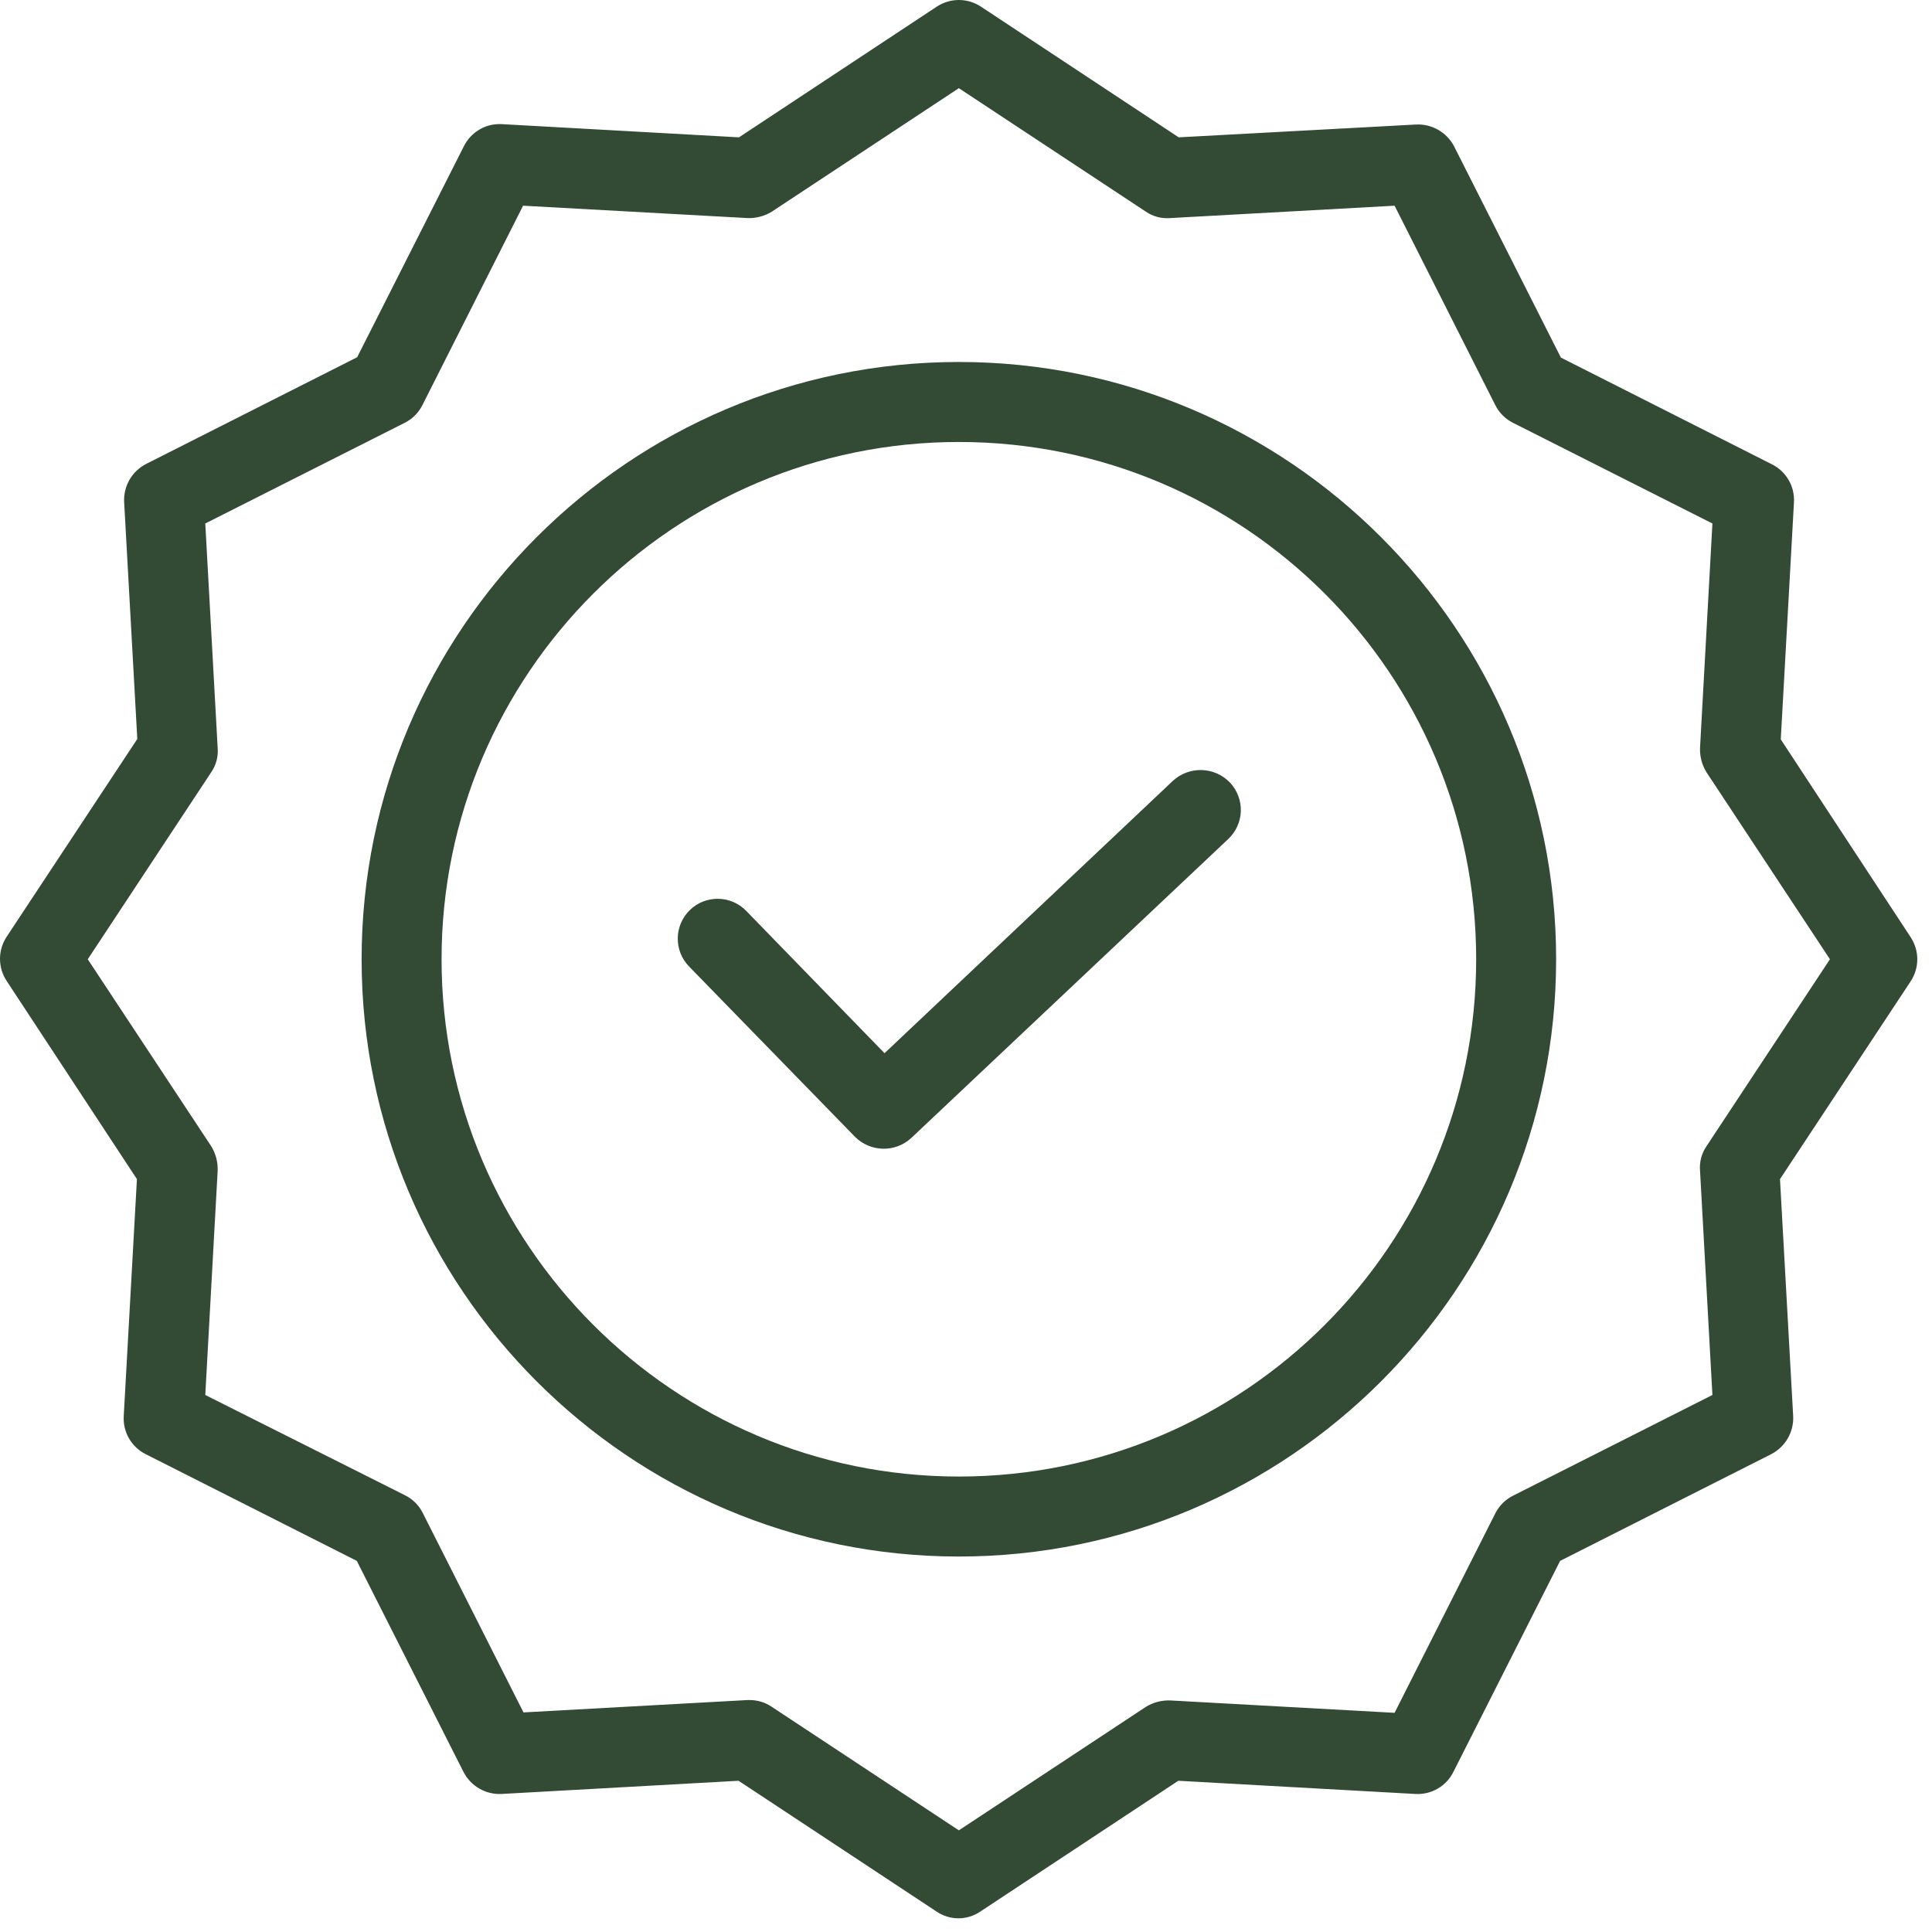 <svg width="47" height="47" viewBox="0 0 47 47" fill="none" xmlns="http://www.w3.org/2000/svg">
<path d="M28.53 18.998L21.518 25.621L18.153 22.159C17.78 21.775 17.166 21.766 16.782 22.139C16.398 22.513 16.389 23.127 16.762 23.511L20.798 27.654C20.979 27.835 21.223 27.94 21.478 27.945C21.734 27.951 21.982 27.857 22.17 27.683L29.882 20.409C29.975 20.321 30.049 20.216 30.101 20.1C30.154 19.984 30.182 19.858 30.186 19.731C30.189 19.604 30.168 19.477 30.122 19.358C30.077 19.239 30.009 19.13 29.921 19.037C29.546 18.647 28.927 18.63 28.53 18.998Z" fill="#334B35"/>
<path d="M23.326 8.806C15.313 8.806 8.797 15.322 8.797 23.336C8.797 31.35 15.313 37.866 23.326 37.866C31.34 37.866 37.856 31.35 37.856 23.336C37.856 15.322 31.34 8.806 23.326 8.806ZM23.326 35.92C16.383 35.92 10.742 30.27 10.742 23.336C10.742 16.402 16.383 10.752 23.326 10.752C30.277 10.752 35.911 16.386 35.911 23.336C35.911 30.286 30.277 35.92 23.326 35.92Z" fill="#334B35"/>
<path d="M43.321 17.987L43.642 12.22C43.653 12.03 43.608 11.842 43.513 11.678C43.418 11.513 43.277 11.381 43.107 11.296L37.972 8.699L35.376 3.564C35.289 3.396 35.156 3.256 34.992 3.161C34.828 3.066 34.641 3.021 34.452 3.029L28.675 3.341L23.861 0.16C23.702 0.056 23.516 0 23.326 0C23.136 0 22.95 0.056 22.791 0.16L17.977 3.341L12.21 3.02C12.021 3.009 11.832 3.053 11.668 3.149C11.504 3.244 11.371 3.385 11.286 3.555L8.689 8.69L3.555 11.286C3.386 11.373 3.246 11.506 3.151 11.67C3.057 11.833 3.011 12.021 3.02 12.21L3.34 17.977L0.16 22.791C0.056 22.95 0 23.136 0 23.326C0 23.516 0.056 23.702 0.16 23.861L3.331 28.685L3.01 34.452C2.999 34.641 3.044 34.83 3.139 34.994C3.234 35.158 3.375 35.291 3.545 35.376L8.68 37.972L11.276 43.107C11.363 43.276 11.496 43.416 11.66 43.511C11.823 43.605 12.011 43.651 12.2 43.642L17.967 43.321L22.781 46.501C22.939 46.609 23.125 46.667 23.316 46.667C23.507 46.667 23.694 46.609 23.851 46.501L28.665 43.321L34.432 43.642C34.622 43.653 34.81 43.608 34.974 43.513C35.139 43.418 35.271 43.277 35.356 43.107L37.953 37.972L43.088 35.376C43.256 35.289 43.396 35.156 43.491 34.992C43.586 34.828 43.632 34.641 43.623 34.452L43.302 28.685L46.482 23.871C46.586 23.712 46.642 23.526 46.642 23.336C46.642 23.146 46.586 22.96 46.482 22.801L43.321 17.987ZM41.512 27.887C41.393 28.061 41.339 28.271 41.357 28.481L41.658 33.936L36.805 36.387C36.62 36.48 36.47 36.63 36.377 36.815L33.926 41.668L28.471 41.367C28.262 41.359 28.055 41.413 27.877 41.522L23.326 44.527L18.775 41.522C18.617 41.415 18.431 41.358 18.24 41.357H18.191L12.735 41.658L10.284 36.805C10.192 36.62 10.041 36.47 9.856 36.377L4.994 33.936L5.295 28.481C5.303 28.272 5.249 28.065 5.14 27.887L2.135 23.336L5.14 18.784C5.259 18.61 5.314 18.401 5.295 18.191L4.994 12.735L9.847 10.285C10.032 10.192 10.182 10.042 10.275 9.857L12.725 5.004L18.181 5.305C18.39 5.313 18.596 5.259 18.775 5.15L23.326 2.145L27.877 5.15C28.051 5.268 28.261 5.324 28.471 5.305L33.926 5.004L36.377 9.857C36.47 10.042 36.62 10.192 36.805 10.285L41.658 12.735L41.357 18.191C41.349 18.4 41.403 18.606 41.512 18.784L44.517 23.336L41.512 27.887Z" fill="#334B35"/>
</svg>
